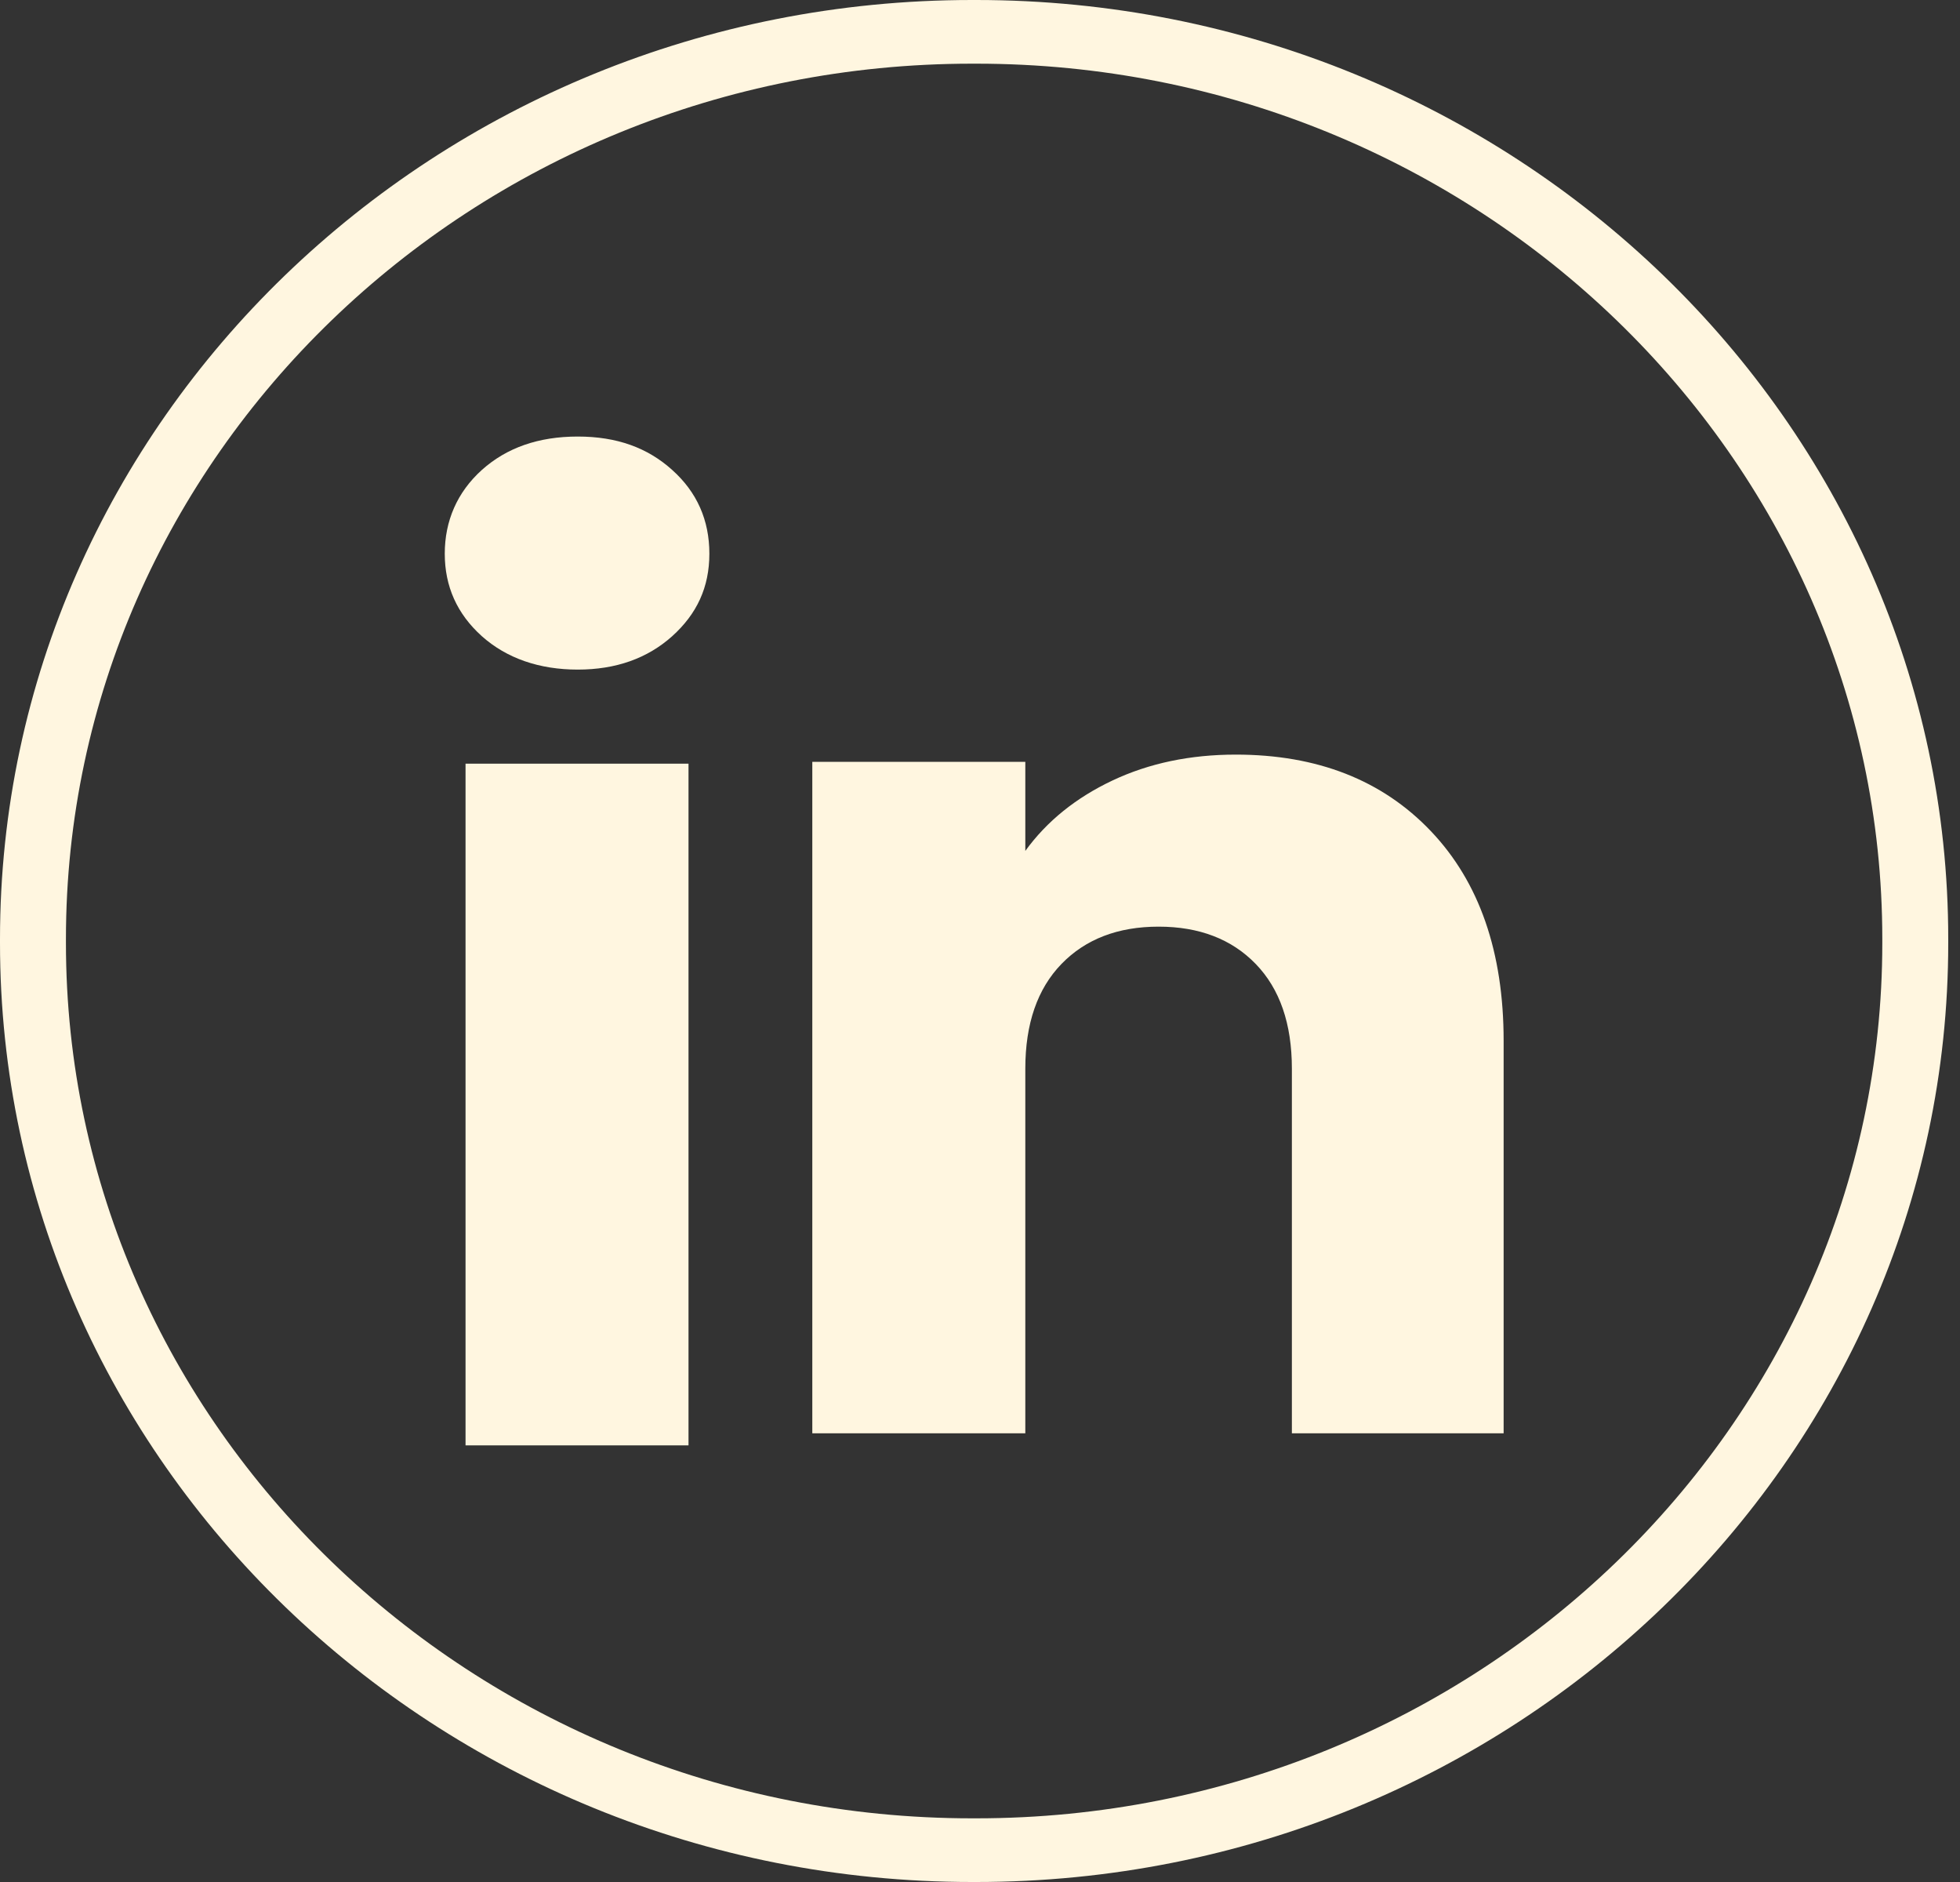 <svg width="25" height="24" viewBox="0 0 25 24" fill="none" xmlns="http://www.w3.org/2000/svg">
<rect x="0" y="0" width="25" height="24" fill="#333333" stroke="none"/>
<path d="M12.452 24H12.398C5.562 24 0 18.629 0 12.026L0 11.974C0 5.371 5.562 0 12.398 0L12.452 0C19.288 0 24.85 5.371 24.85 11.974V12.026C24.85 18.629 19.288 24 12.452 24ZM12.398 0.812C6.025 0.812 0.841 5.819 0.841 11.974V12.026C0.841 18.181 6.025 23.188 12.398 23.188H12.452C18.825 23.188 24.009 18.181 24.009 12.026V11.974C24.009 5.819 18.825 0.812 12.452 0.812H12.398Z" fill="#FFF6E0"/>
<path d="M6.146 8.113C5.83 7.829 5.673 7.478 5.673 7.061C5.673 6.643 5.831 6.277 6.146 5.993C6.463 5.709 6.87 5.567 7.369 5.567C7.867 5.567 8.259 5.709 8.574 5.993C8.89 6.276 9.048 6.633 9.048 7.061C9.048 7.489 8.889 7.829 8.574 8.113C8.258 8.396 7.856 8.539 7.369 8.539C6.881 8.539 6.463 8.396 6.146 8.113ZM8.782 9.739V18.432H5.938V9.739H8.782Z" fill="#FFF6E0"/>
<path d="M18.25 10.598C18.869 11.248 19.179 12.14 19.179 13.275V18.278H16.478V13.628C16.478 13.055 16.324 12.61 16.017 12.293C15.71 11.976 15.296 11.817 14.778 11.817C14.26 11.817 13.846 11.976 13.539 12.293C13.232 12.61 13.078 13.055 13.078 13.628V18.278H10.361V9.715H13.078V10.851C13.353 10.472 13.724 10.173 14.19 9.953C14.656 9.733 15.18 9.623 15.763 9.623C16.801 9.623 17.631 9.948 18.25 10.598Z" fill="#FFF6E0"/>
</svg>
